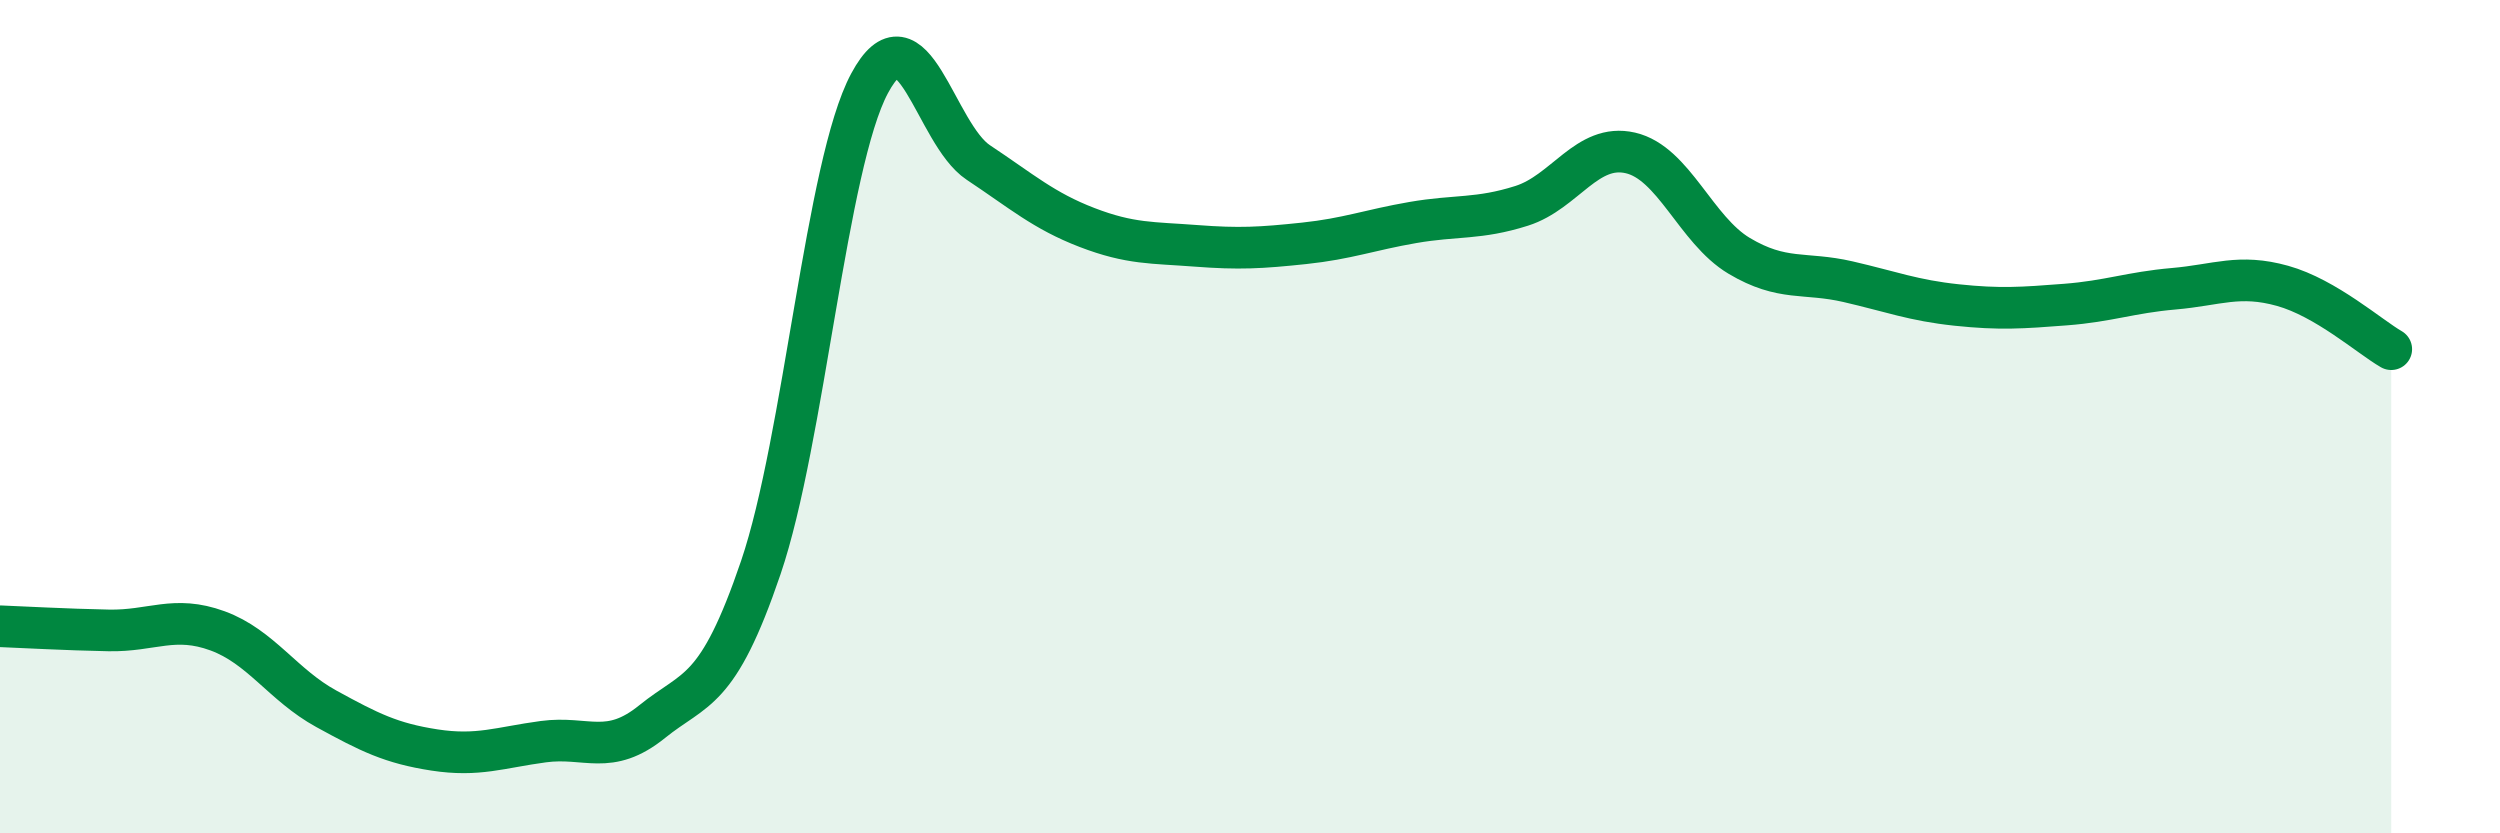 
    <svg width="60" height="20" viewBox="0 0 60 20" xmlns="http://www.w3.org/2000/svg">
      <path
        d="M 0,15.03 C 0.52,15.05 1.57,15.11 2.61,15.13 C 3.65,15.15 4.18,14.76 5.22,15.14 C 6.26,15.52 6.79,16.44 7.83,17.01 C 8.87,17.58 9.39,17.84 10.43,18 C 11.47,18.16 12,17.94 13.04,17.8 C 14.08,17.66 14.61,18.16 15.65,17.32 C 16.69,16.48 17.22,16.68 18.26,13.62 C 19.3,10.56 19.83,3.94 20.87,2 C 21.91,0.06 22.44,3.21 23.48,3.9 C 24.52,4.59 25.05,5.06 26.09,5.46 C 27.13,5.86 27.66,5.82 28.7,5.9 C 29.74,5.98 30.26,5.95 31.3,5.84 C 32.34,5.73 32.87,5.52 33.91,5.34 C 34.95,5.16 35.48,5.27 36.52,4.94 C 37.56,4.61 38.09,3.43 39.13,3.67 C 40.17,3.91 40.7,5.52 41.74,6.14 C 42.78,6.76 43.31,6.52 44.35,6.76 C 45.39,7 45.92,7.21 46.96,7.32 C 48,7.43 48.53,7.39 49.57,7.31 C 50.61,7.23 51.13,7.02 52.17,6.93 C 53.21,6.84 53.74,6.57 54.78,6.86 C 55.82,7.15 56.87,8.08 57.39,8.38L57.39 20L0 20Z"
        fill="#008740"
        opacity="0.1"
        stroke-linecap="round"
        stroke-linejoin="round"
      />
      <path
        d="M 0,15.03 C 0.52,15.05 1.57,15.11 2.61,15.13 C 3.65,15.15 4.18,14.76 5.22,15.14 C 6.26,15.52 6.79,16.44 7.83,17.01 C 8.87,17.58 9.39,17.84 10.43,18 C 11.47,18.16 12,17.94 13.04,17.8 C 14.08,17.66 14.61,18.16 15.65,17.32 C 16.69,16.48 17.22,16.68 18.26,13.62 C 19.3,10.56 19.83,3.94 20.87,2 C 21.91,0.06 22.44,3.21 23.48,3.9 C 24.52,4.59 25.05,5.06 26.09,5.46 C 27.13,5.86 27.66,5.82 28.7,5.9 C 29.74,5.98 30.26,5.95 31.3,5.84 C 32.34,5.73 32.87,5.52 33.91,5.34 C 34.95,5.16 35.48,5.27 36.52,4.94 C 37.56,4.61 38.09,3.43 39.13,3.67 C 40.17,3.91 40.7,5.52 41.74,6.14 C 42.78,6.76 43.31,6.52 44.35,6.76 C 45.39,7 45.92,7.21 46.96,7.32 C 48,7.43 48.53,7.39 49.57,7.31 C 50.61,7.23 51.13,7.02 52.17,6.93 C 53.21,6.84 53.74,6.57 54.78,6.86 C 55.82,7.15 56.87,8.08 57.39,8.38"
        stroke="#008740"
        stroke-width="1"
        fill="none"
        stroke-linecap="round"
        stroke-linejoin="round"
      />
    </svg>
  